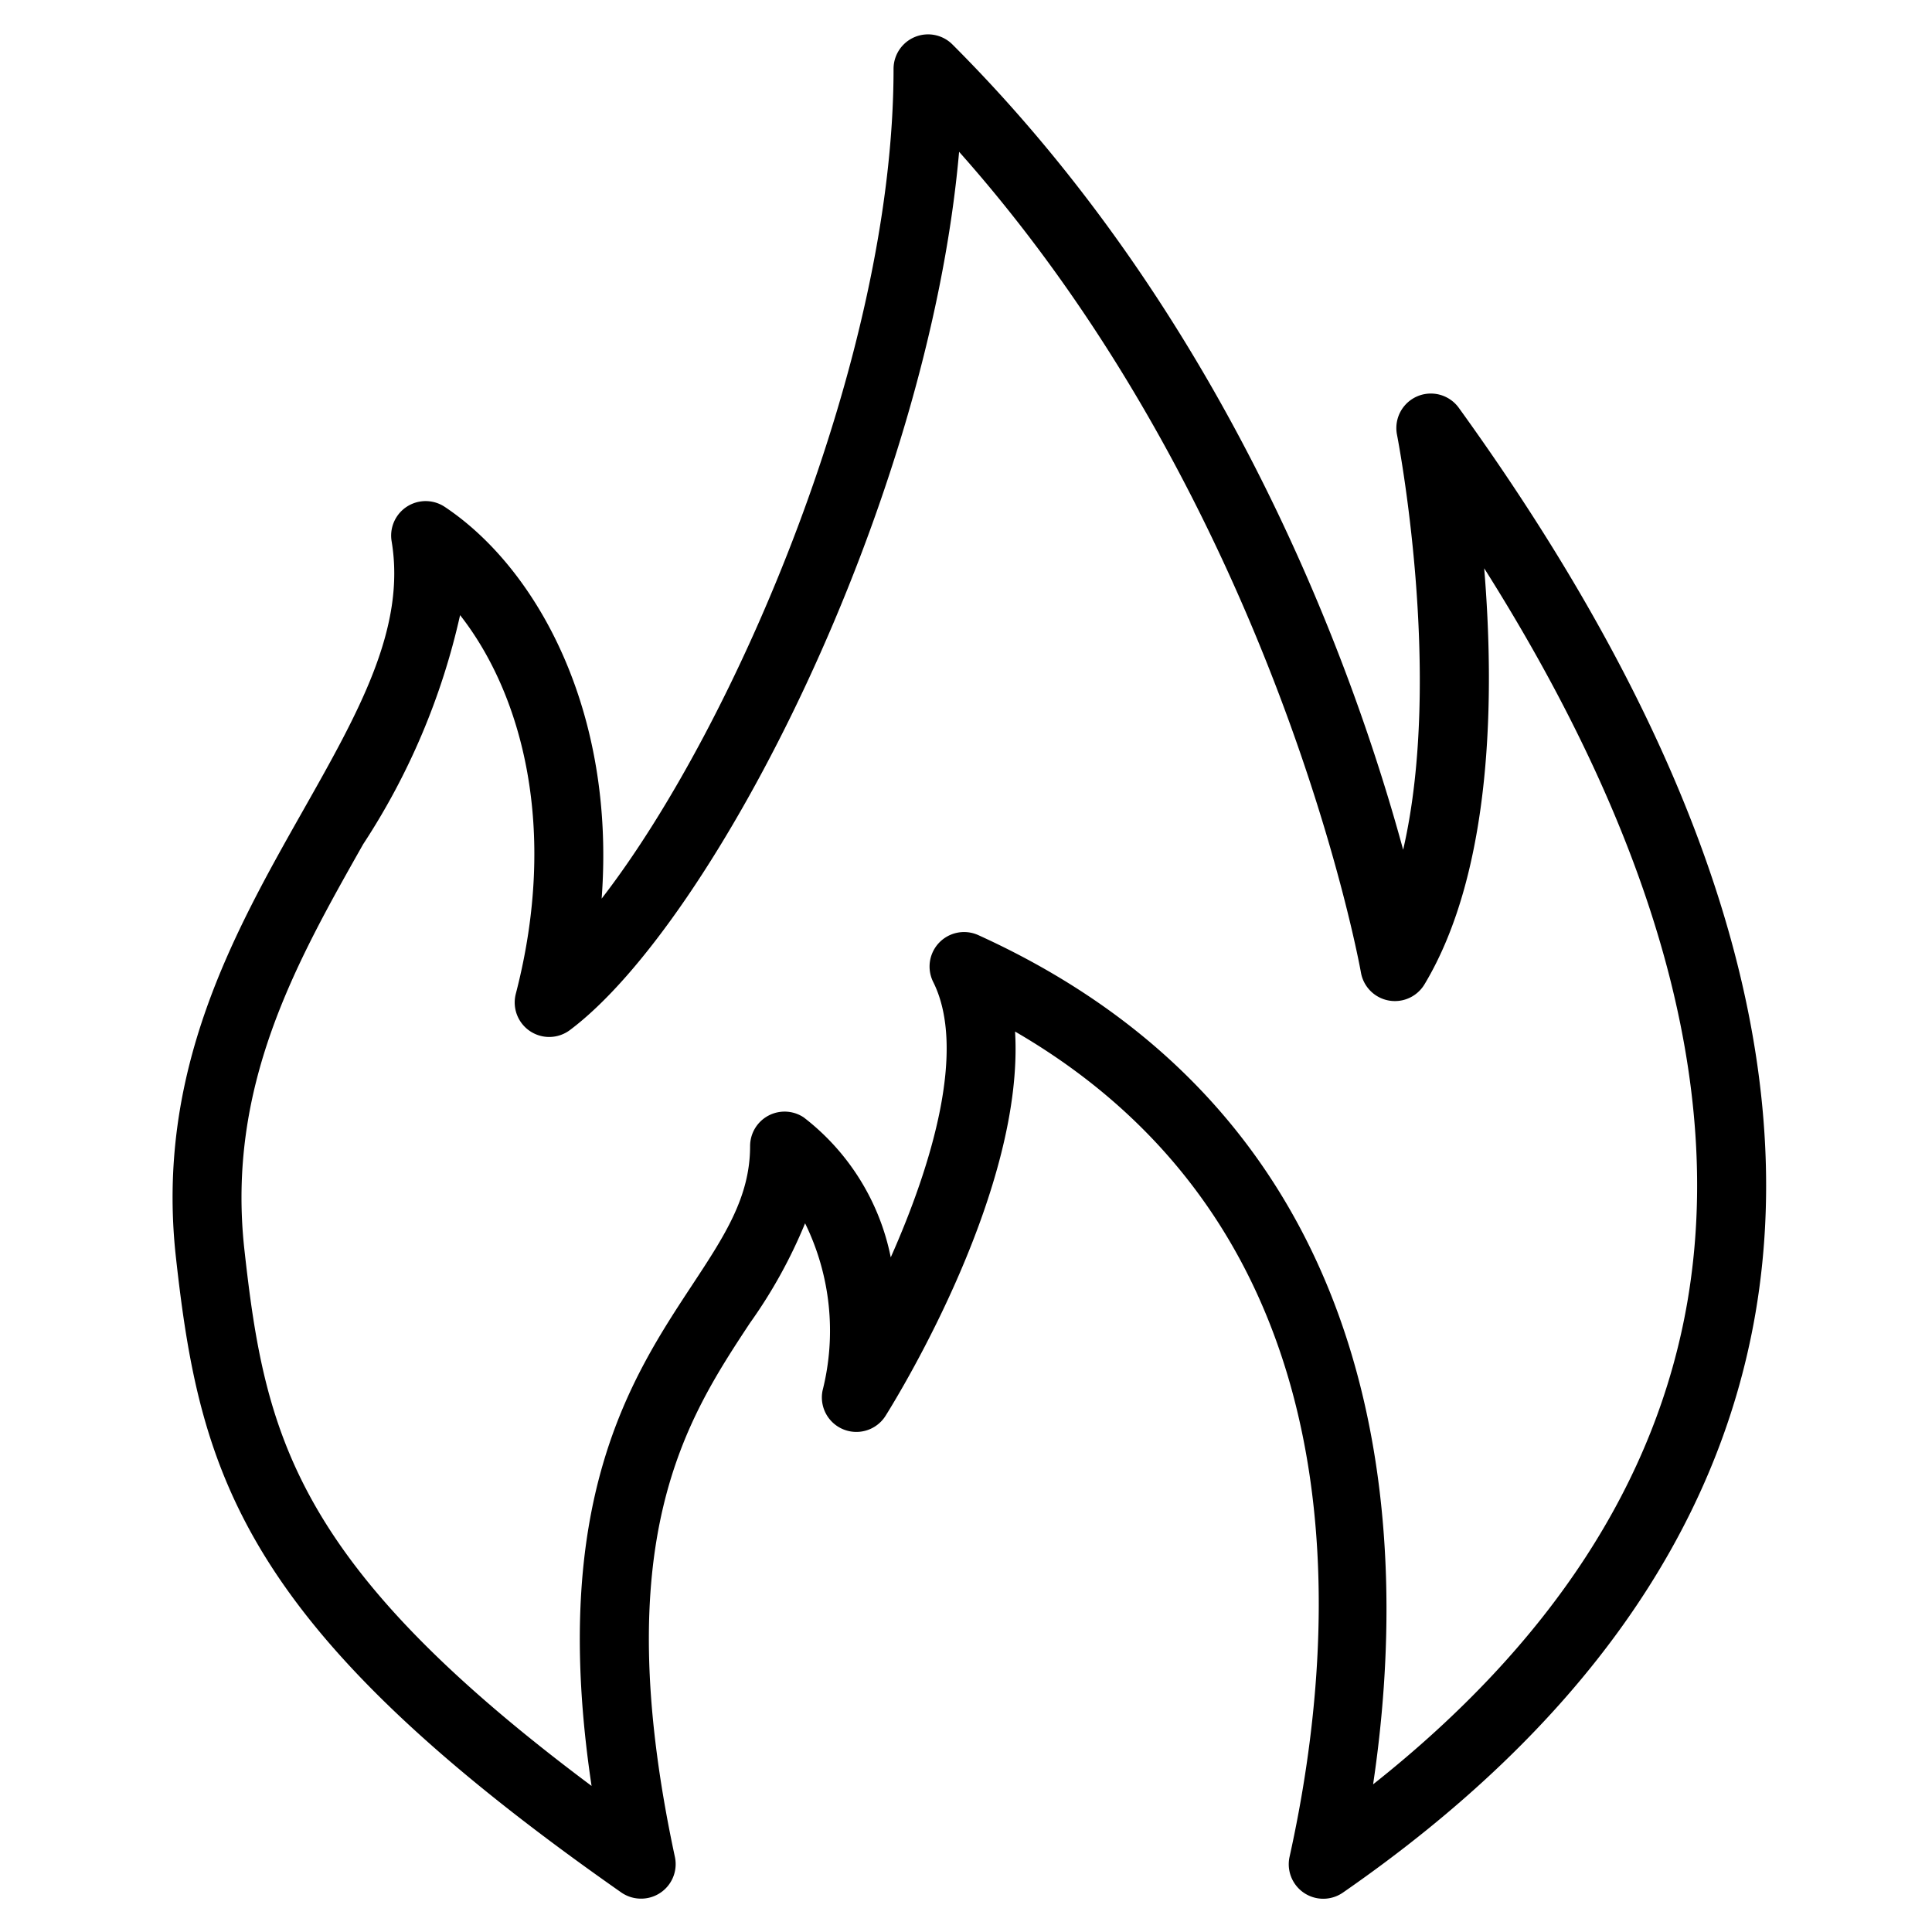 <svg xmlns="http://www.w3.org/2000/svg" xmlns:xlink="http://www.w3.org/1999/xlink" width="56" height="56" viewBox="0 0 56 56">
  <defs>
    <clipPath id="clip-path">
      <rect id="Rectangle_27" data-name="Rectangle 27" width="61.5" height="61.5" fill="none"/>
    </clipPath>
    <clipPath id="clip-path-2">
      <rect id="Rectangle_33" data-name="Rectangle 33" width="49.541" height="56" fill="none"/>
    </clipPath>
    <clipPath id="clip-path-3">
      <rect id="Rectangle_766" data-name="Rectangle 766" width="46.19" height="54.033" transform="translate(0 0)" fill="none"/>
    </clipPath>
    <clipPath id="clip-Icons_-_list_items_5">
      <rect width="56" height="56"/>
    </clipPath>
  </defs>
  <g id="Icons_-_list_items_5" data-name="Icons - list items – 5" clip-path="url(#clip-Icons_-_list_items_5)">
    <g id="Group_7" data-name="Group 7" transform="translate(-2328 5)">
      <rect id="Rectangle_3" data-name="Rectangle 3" width="85" height="85" transform="translate(2292 -5)" fill="none"/>
    </g>
    <g id="Group_6" data-name="Group 6" transform="translate(-2150 74)">
      <rect id="Rectangle_3-2" data-name="Rectangle 3" width="85" height="85" transform="translate(2141 -82)" fill="none"/>
    </g>
    <g id="Group_13" data-name="Group 13" transform="translate(-2831 -20)">
      <rect id="Rectangle_3-3" data-name="Rectangle 3" width="85" height="85" transform="translate(2788 21)" fill="none"/>
    </g>
    <g id="Group_710" data-name="Group 710" transform="translate(5 1)">
      <g id="Group_709" data-name="Group 709" clip-path="url(#clip-path-3)">
        <path id="Path_11280" data-name="Path 11280" d="M13.579,54.033a1,1,0,0,1-.574-.181C2.018,46.161.8,41.77.1,35.452c-.6-5.386,1.68-9.414,3.689-12.967,1.6-2.83,2.982-5.273,2.563-7.792a1,1,0,0,1,1.541-1c2.682,1.788,4.954,5.934,4.546,11.354C16.322,20.024,20.9,9.34,20.9,1A1,1,0,0,1,22.611.293c8.078,8.078,11.673,18.237,13.06,23.338,1.175-5.088-.162-11.946-.178-12.029a1,1,0,0,1,1.791-.781c7.022,9.723,9.914,18.551,8.6,26.237-1.1,6.413-5.124,12.065-11.959,16.8a1,1,0,0,1-1.546-1.039C33.829,46.272,34.594,34.8,24.422,28.9c.272,4.529-3.276,10.374-3.751,11.134a1,1,0,0,1-1.829-.726,7.076,7.076,0,0,0-.506-4.85,14.4,14.4,0,0,1-1.6,2.893c-1.845,2.8-4.142,6.291-2.174,15.472a1,1,0,0,1-.978,1.21M8.336,16.83a20.088,20.088,0,0,1-2.809,6.639C3.576,26.92,1.558,30.488,2.085,35.231c.594,5.35,1.437,9.093,10.062,15.535-1.232-8.219,1.14-11.821,2.913-14.514.94-1.427,1.682-2.554,1.682-4.032a1,1,0,0,1,1.554-.832,6.8,6.8,0,0,1,2.523,4.057c1.2-2.7,2.2-6.041,1.231-7.981a1,1,0,0,1,1.309-1.358C35.62,31.68,35.838,43.773,34.8,50.72c5.155-4.083,8.217-8.783,9.112-14C44.978,30.488,43,23.354,38.02,15.472c.3,3.624.258,8.746-1.73,12.059a1,1,0,0,1-1.843-.344C34.423,27.047,32.032,13.78,22.8,3.4,21.9,13.643,15.684,25.734,11.519,28.857a1,1,0,0,1-1.568-1.051c1.24-4.783.181-8.685-1.615-10.976"/>
      </g>
    </g>
  </g>
</svg>
